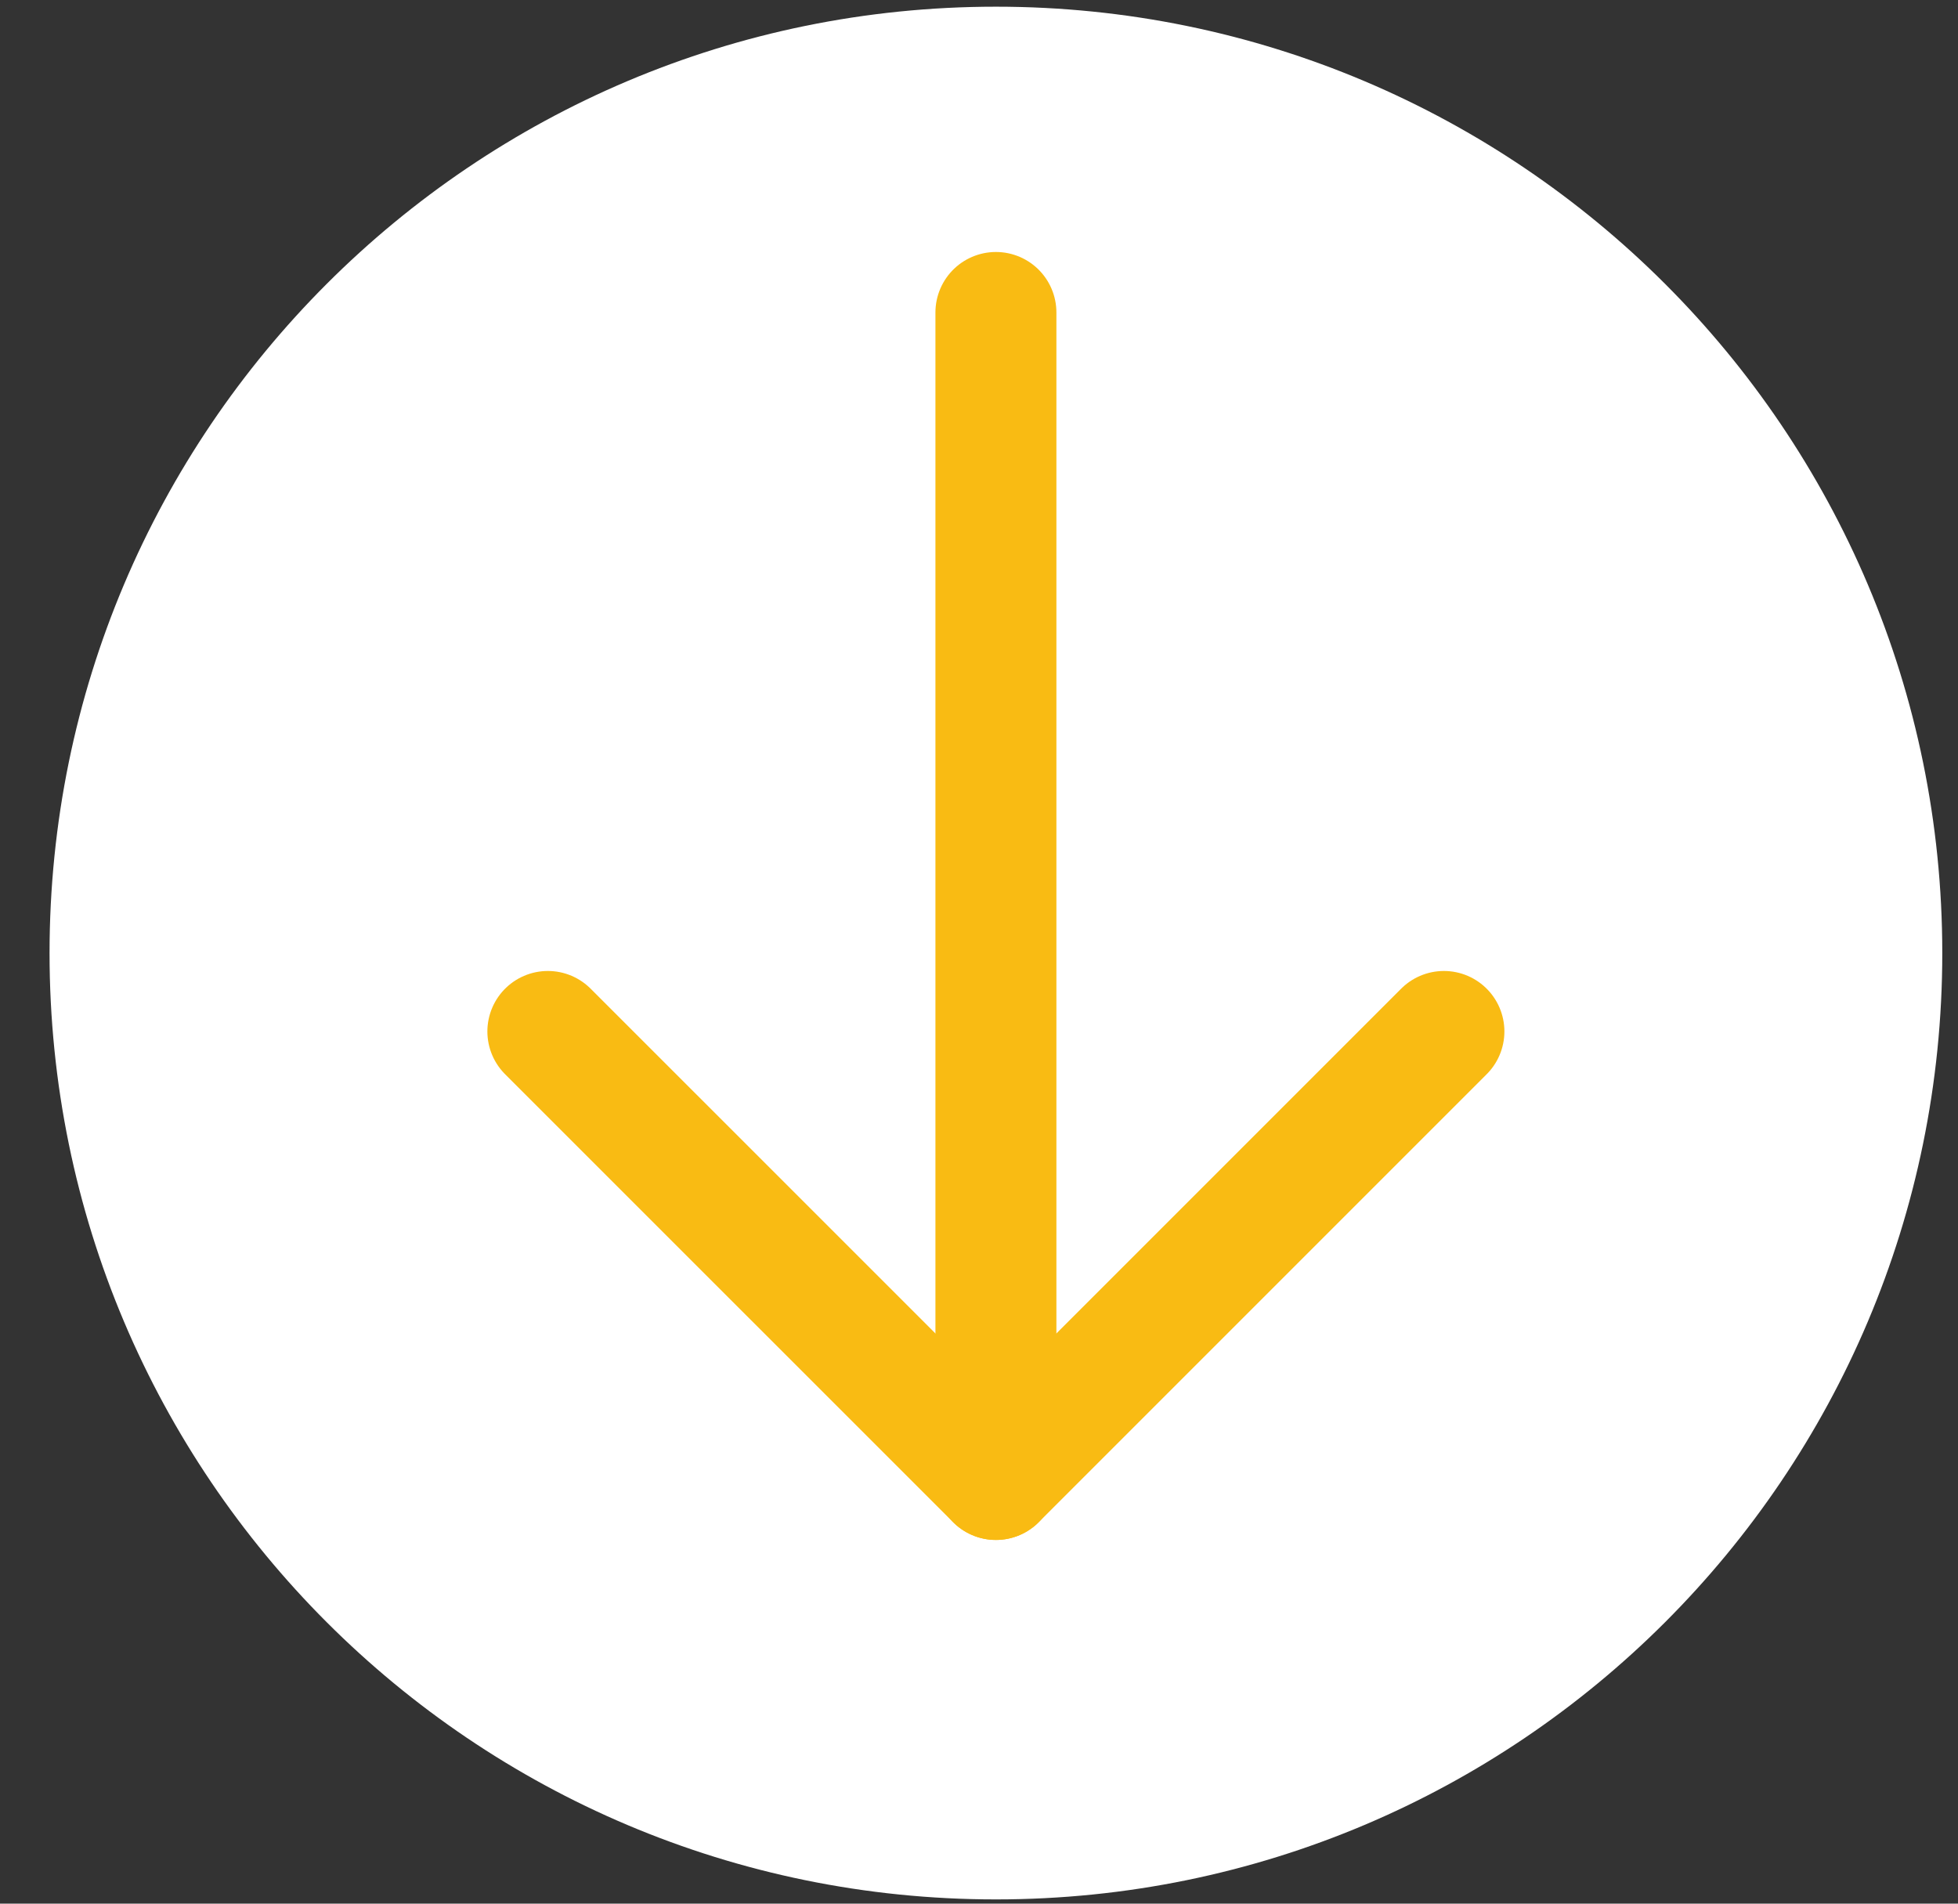 <svg width="36" height="35" viewBox="0 0 36 35" fill="none" xmlns="http://www.w3.org/2000/svg">
<rect x="0" y="0" width="36" height="35" fill="#333333" stroke="none"/>
<g clip-path="url(#clip0_4323_235)">
<path d="M18.311 34.922C27.92 34.922 35.711 27.132 35.711 17.523C35.711 7.913 27.92 0.123 18.311 0.123C8.701 0.123 0.911 7.913 0.911 17.523C0.911 27.132 8.701 34.922 18.311 34.922Z" fill="white"/>
<path d="M18.311 27.201V5.745" stroke="#F9BB13" stroke-width="2.224" stroke-miterlimit="10" stroke-linecap="round"/>
<path d="M26.548 18.964L18.311 27.201L10.073 18.964" stroke="#F9BB13" stroke-width="2.224" stroke-linecap="round" stroke-linejoin="round"/>
</g>
<defs>
<clipPath id="clip0_4323_235">
<rect width="34.799" height="34.799" fill="white" transform="translate(0.911 0.123)"/>
</clipPath>
</defs>
</svg>
